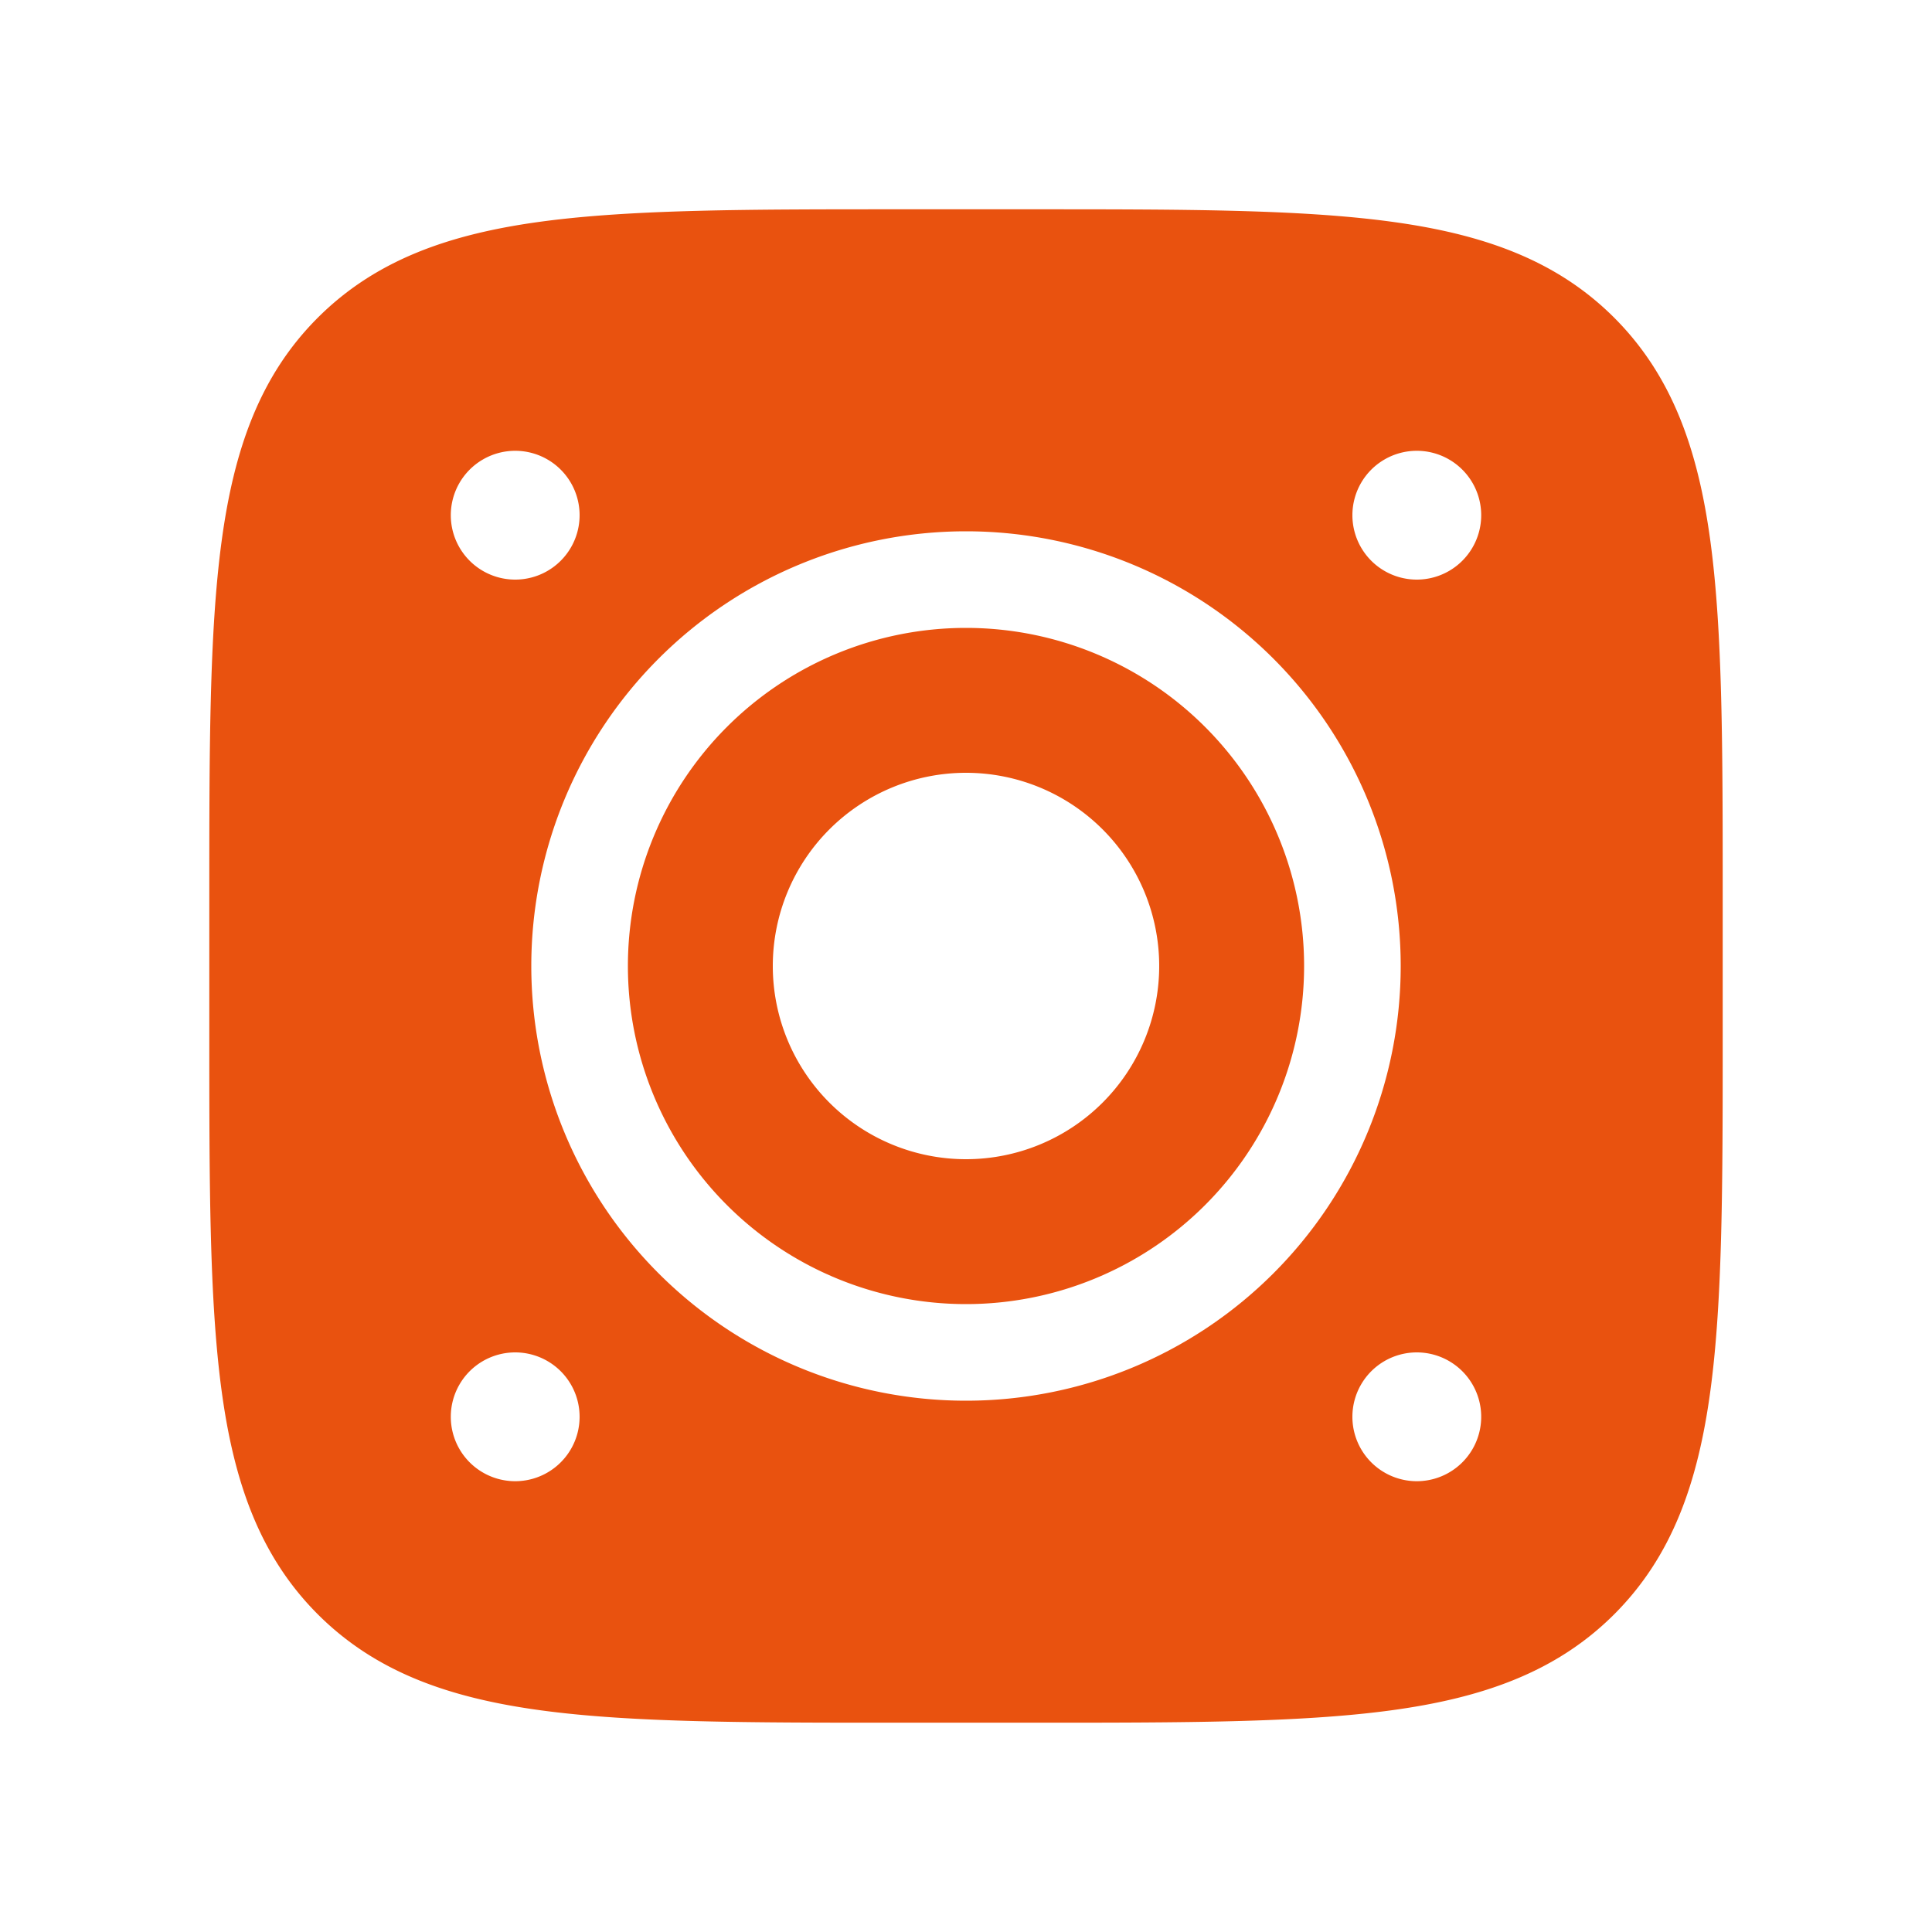 <svg xmlns="http://www.w3.org/2000/svg" width="30" height="30" fill="none"><g fill="#E9520F" fill-rule="evenodd" clip-path="url(#a)" clip-rule="evenodd"><path d="M15 9.75a5.25 5.25 0 1 0 0 10.5 5.25 5.25 0 0 0 0-10.5ZM12 15a3 3 0 1 0 6 0 3 3 0 0 0-6 0Z"/><path d="M13.943 3.25c-2.309 0-4.118 0-5.53.19-1.444.194-2.584.6-3.479 1.494-.895.895-1.3 2.035-1.494 3.48-.19 1.411-.19 3.22-.19 5.529v2.114c0 2.309 0 4.118.19 5.53.194 1.444.6 2.584 1.494 3.479.895.895 2.035 1.3 3.48 1.494 1.411.19 3.22.19 5.529.19h2.114c2.309 0 4.118 0 5.53-.19 1.444-.194 2.584-.6 3.479-1.494.895-.895 1.3-2.035 1.494-3.48.19-1.411.19-3.22.19-5.529v-2.114c0-2.309 0-4.118-.19-5.53-.194-1.444-.6-2.584-1.494-3.479-.895-.895-2.035-1.3-3.48-1.494-1.411-.19-3.22-.19-5.529-.19h-2.114ZM8.25 15a6.75 6.75 0 1 1 13.5 0 6.75 6.75 0 0 1-13.5 0ZM7 8a1 1 0 1 1 2 0 1 1 0 0 1-2 0Zm14 0a1 1 0 1 1 2 0 1 1 0 0 1-2 0Zm1 13a1 1 0 1 0 0 2 1 1 0 0 0 0-2ZM8 21a1 1 0 1 0 0 2 1 1 0 0 0 0-2Z"/></g><defs><clipPath id="a"><path fill="#fff" d="M3 3h24v24H3z"/></clipPath></defs></svg>